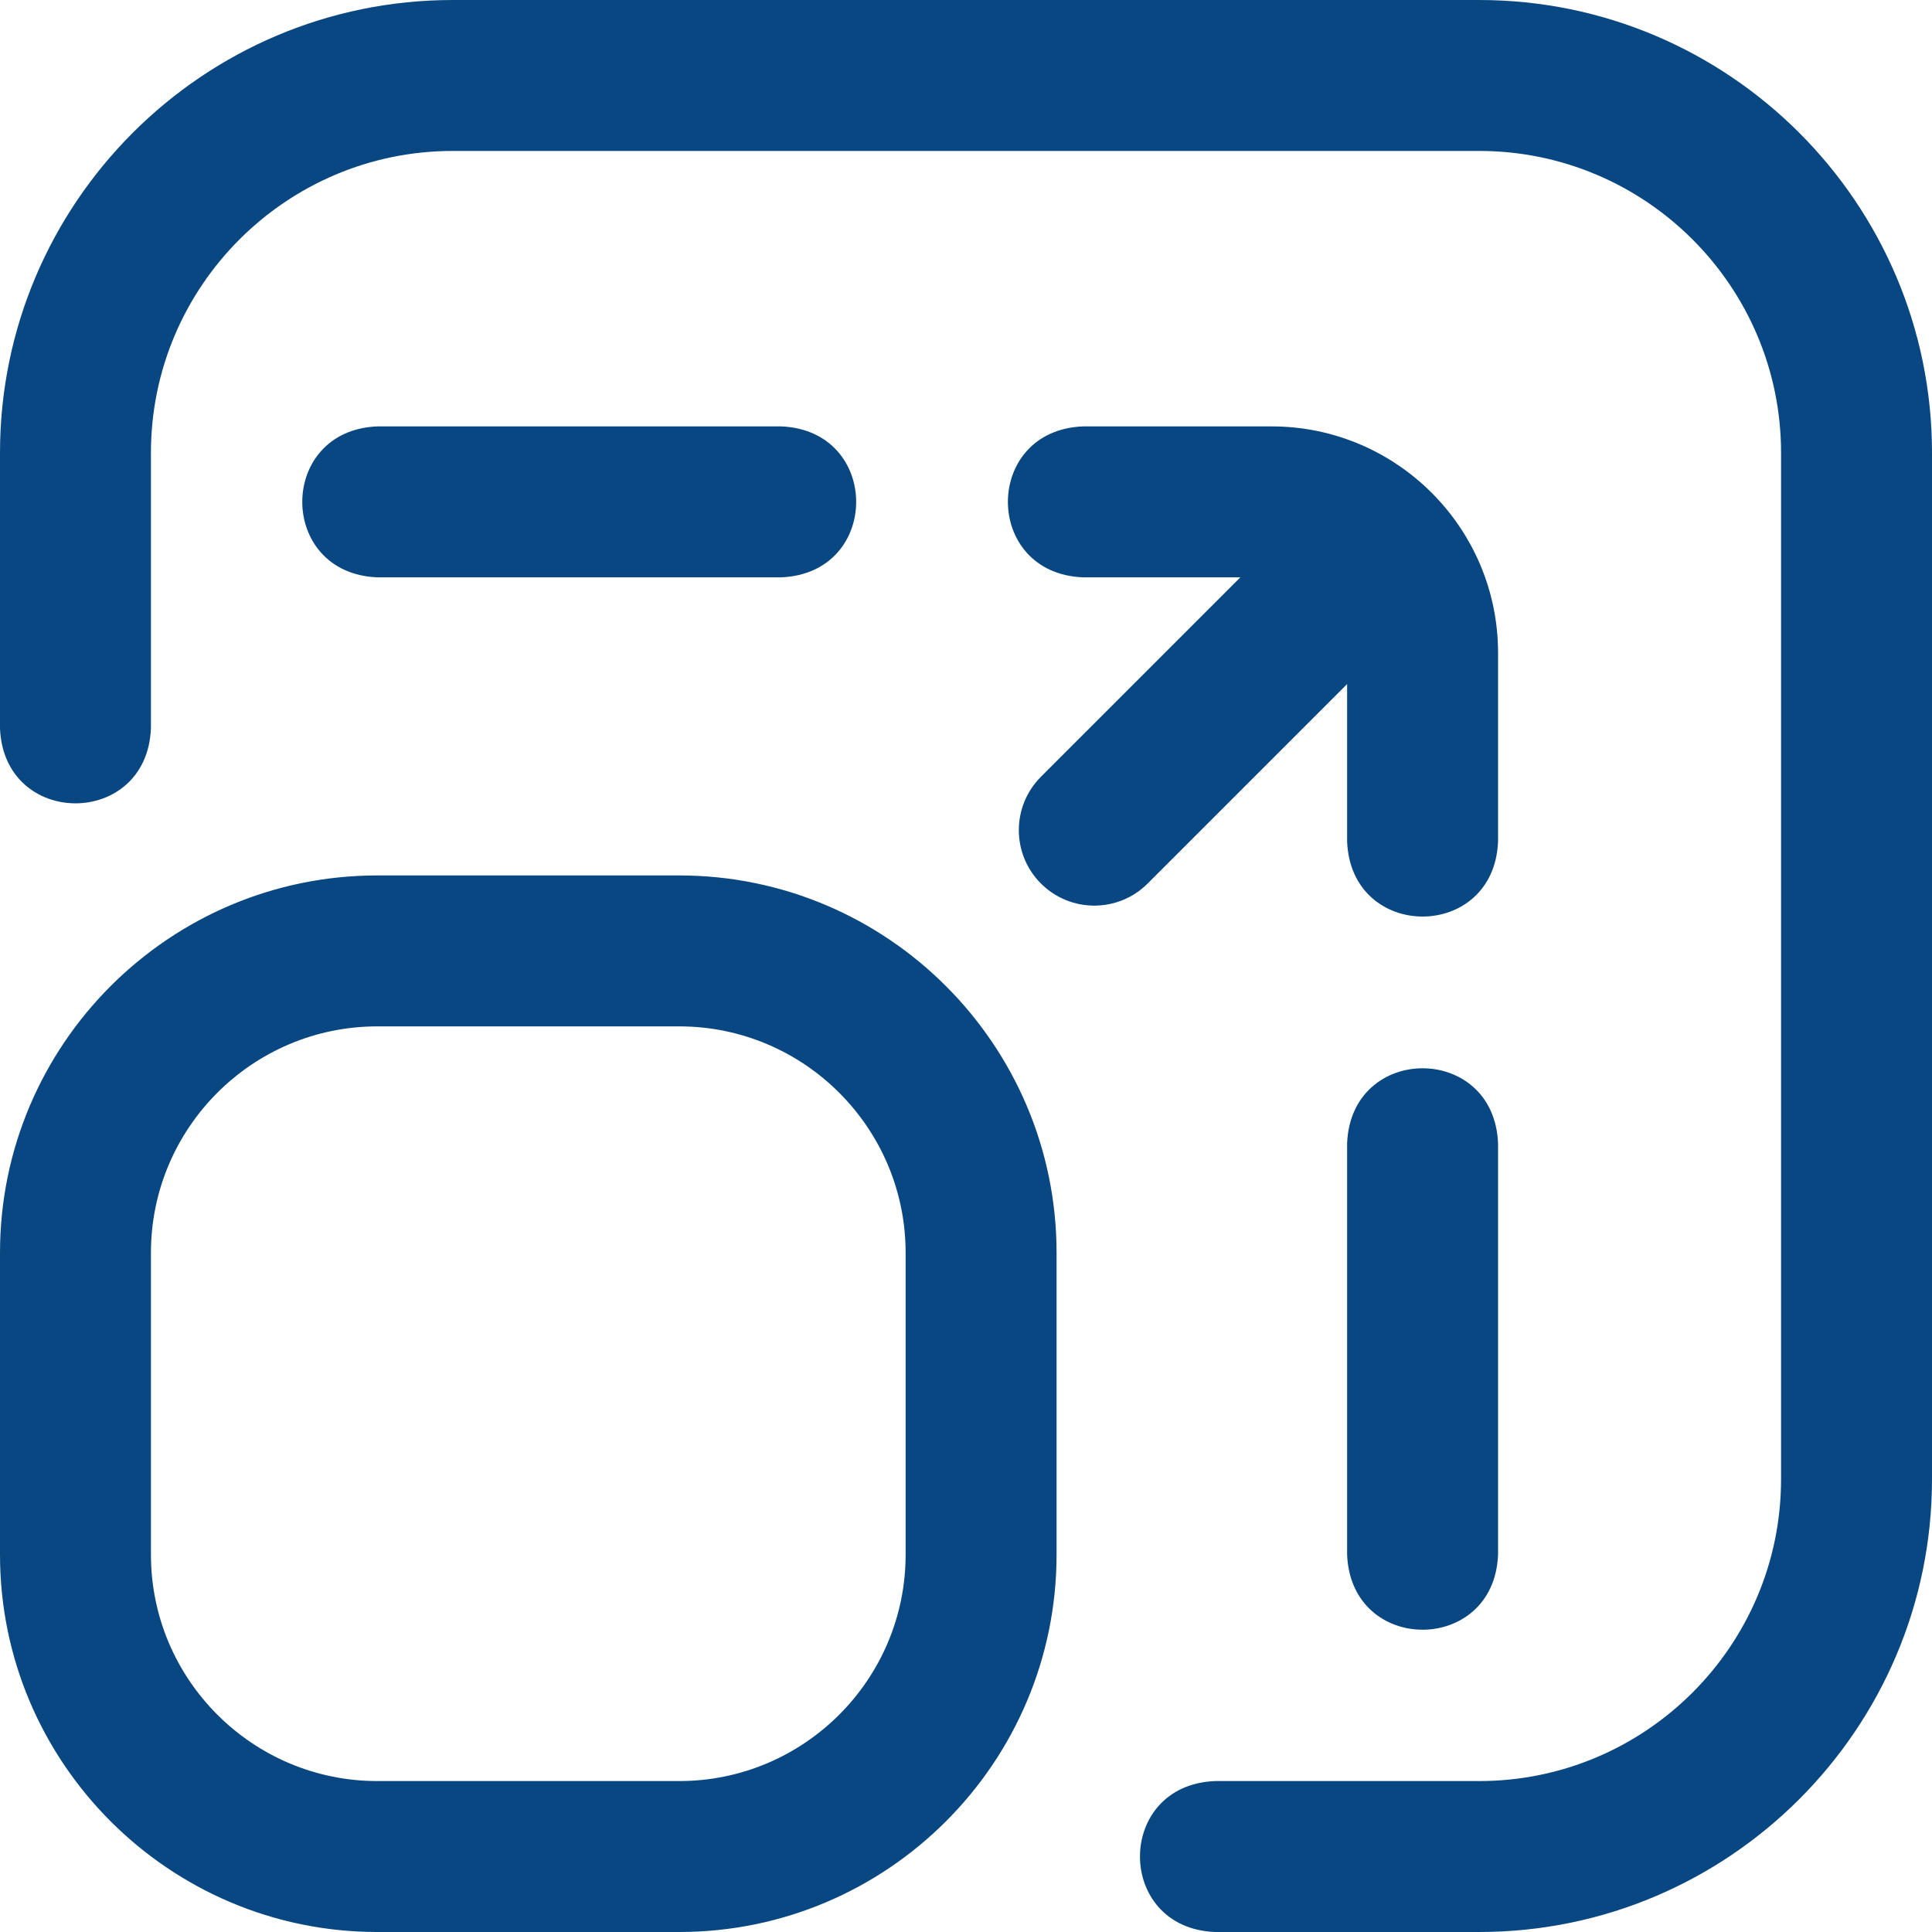 <svg id="Layer_1" enable-background="new 0 0 512 512" height="512" viewBox="0 0 512 512" width="512" xmlns="http://www.w3.org/2000/svg"><path fill="#084781" d="m512 120v272c0 66.168-53.832 120-120 120h-70c-26.536-1.056-26.516-38.953 0-40h70c44.112 0 80-35.888 80-80v-272c0-44.112-35.888-80-80-80h-272c-44.112 0-80 35.888-80 80v73c-1.056 26.536-38.953 26.516-40 0v-73c0-66.168 53.832-120 120-120h272c66.168 0 120 53.832 120 120zm-232 212v80c0 55.141-44.859 100-100 100h-80c-55.141 0-100-44.859-100-100v-80c0-55.141 44.859-100 100-100h80c55.141 0 100 44.859 100 100zm-40 0c0-33.084-26.916-60-60-60h-80c-33.084 0-60 26.916-60 60v80c0 33.084 26.916 60 60 60h80c33.084 0 60-26.916 60-60zm157 80v-109c-1.056-26.536-38.953-26.516-40 0v109c1.056 26.536 38.953 26.516 40 0zm-190-259c26.536-1.056 26.516-38.953 0-40h-107c-26.536 1.056-26.516 38.953 0 40zm190 20v50c-1.056 26.536-38.953 26.516-40 0v-41.715l-52.857 52.857c-7.811 7.81-20.474 7.81-28.285 0-7.811-7.811-7.811-20.475 0-28.285l52.857-52.857h-41.715c-26.536-1.056-26.516-38.953 0-40h50c33.084 0 60 26.916 60 60z"/></svg>